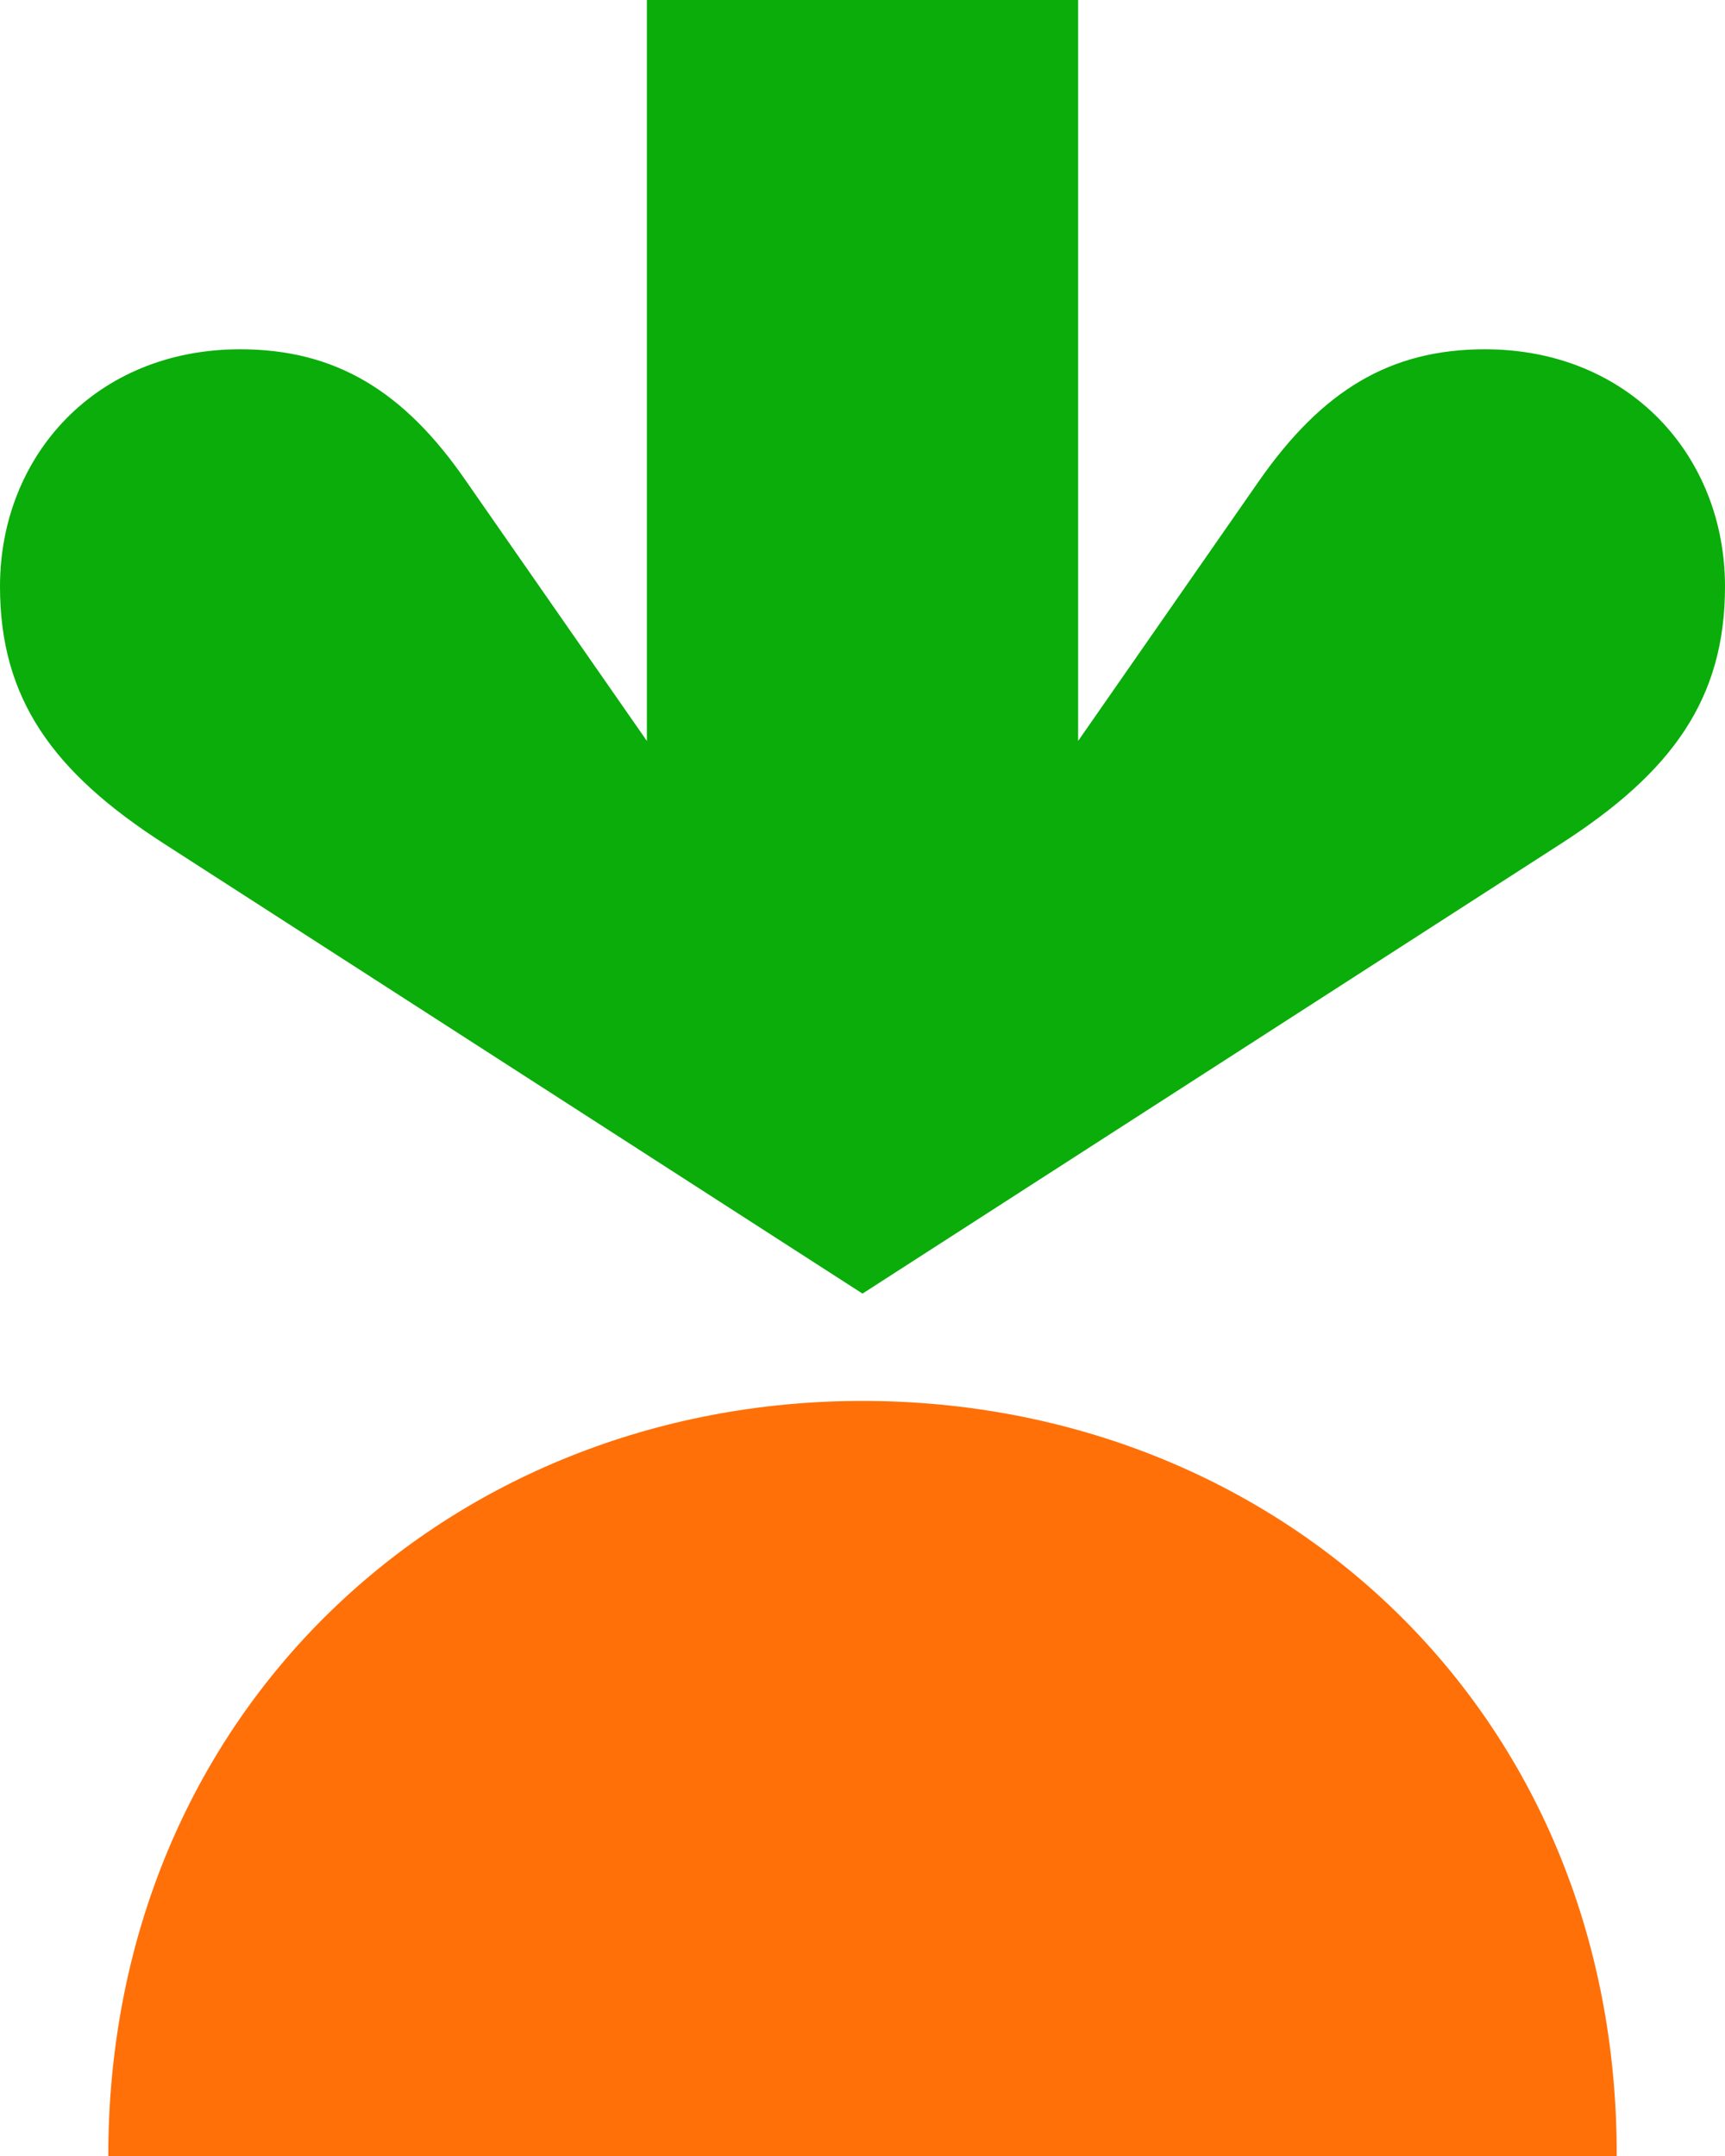 <?xml version="1.0" encoding="UTF-8"?>
<svg id="Layer_1" data-name="Layer 1" xmlns="http://www.w3.org/2000/svg" viewBox="0 0 18.32 22.9">
  <defs>
    <style>
      .cls-1 {
        fill: #ff7009;
      }

      .cls-2 {
        fill: #0aad0a;
      }
    </style>
  </defs>
  <path class="cls-2" d="M15.77,3.71c-1.01,0-1.73,.44-2.4,1.4l-1.92,2.76V0H6.87V7.87l-1.92-2.76c-.66-.96-1.39-1.4-2.4-1.4C1.02,3.71,0,4.84,0,6.23c0,1.19,.56,1.97,1.74,2.73l7.42,4.78,7.42-4.78c1.18-.76,1.74-1.54,1.74-2.73,0-1.39-1.02-2.52-2.55-2.52Z"/>
  <path class="cls-1" d="M9.16,14.88c4.41,0,8.02,3.29,8.01,8.02H1.15c0-4.72,3.61-8.02,8.01-8.02Z"/>
</svg>
